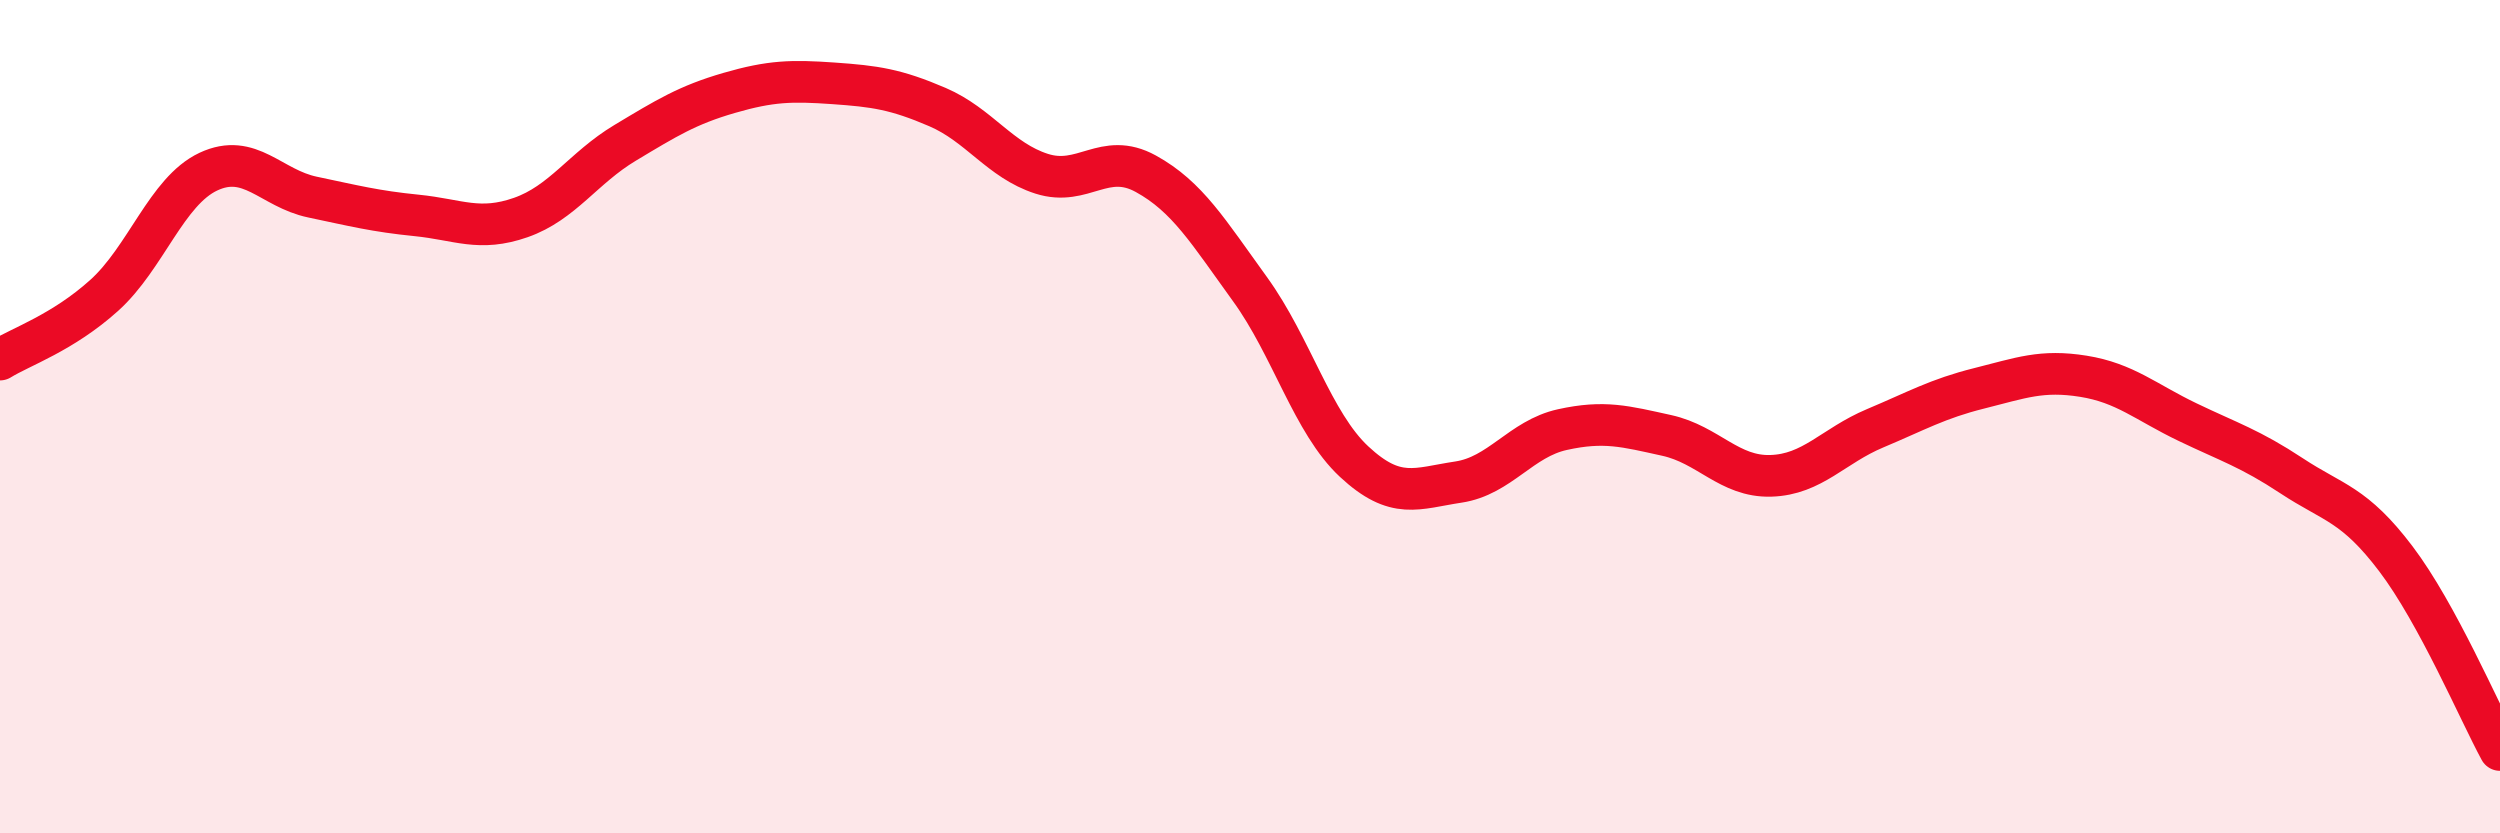 
    <svg width="60" height="20" viewBox="0 0 60 20" xmlns="http://www.w3.org/2000/svg">
      <path
        d="M 0,8.63 C 0.5,8.32 1.5,7.99 2.5,7.09 C 3.5,6.19 4,4.59 5,4.12 C 6,3.65 6.5,4.52 7.5,4.73 C 8.5,4.94 9,5.07 10,5.17 C 11,5.27 11.5,5.57 12.5,5.22 C 13.5,4.87 14,4.03 15,3.43 C 16,2.83 16.5,2.52 17.5,2.23 C 18.5,1.94 19,1.93 20,2 C 21,2.07 21.5,2.14 22.5,2.57 C 23.5,3 24,3.85 25,4.17 C 26,4.49 26.5,3.62 27.5,4.17 C 28.5,4.72 29,5.56 30,6.94 C 31,8.32 31.5,10.15 32.5,11.08 C 33.5,12.01 34,11.72 35,11.57 C 36,11.42 36.5,10.53 37.5,10.31 C 38.5,10.09 39,10.23 40,10.45 C 41,10.67 41.5,11.45 42.5,11.42 C 43.5,11.39 44,10.7 45,10.28 C 46,9.86 46.5,9.57 47.5,9.32 C 48.5,9.07 49,8.87 50,9.03 C 51,9.19 51.5,9.65 52.5,10.13 C 53.5,10.61 54,10.76 55,11.42 C 56,12.08 56.5,12.09 57.5,13.41 C 58.5,14.73 59.5,17.08 60,18L60 20L0 20Z"
        fill="#EB0A25"
        opacity="0.1"
        stroke-linecap="round"
        stroke-linejoin="round"
      />
      <path
        d="M 0,8.63 C 0.5,8.32 1.5,7.99 2.5,7.09 C 3.5,6.19 4,4.59 5,4.12 C 6,3.65 6.5,4.52 7.5,4.73 C 8.5,4.94 9,5.07 10,5.17 C 11,5.27 11.5,5.57 12.5,5.22 C 13.5,4.87 14,4.03 15,3.43 C 16,2.83 16.5,2.52 17.5,2.23 C 18.5,1.94 19,1.93 20,2 C 21,2.07 21.5,2.14 22.5,2.57 C 23.5,3 24,3.85 25,4.17 C 26,4.49 26.5,3.62 27.5,4.17 C 28.5,4.72 29,5.56 30,6.94 C 31,8.32 31.5,10.15 32.5,11.08 C 33.5,12.01 34,11.72 35,11.57 C 36,11.42 36.5,10.53 37.5,10.31 C 38.5,10.09 39,10.23 40,10.45 C 41,10.67 41.5,11.45 42.5,11.42 C 43.5,11.39 44,10.7 45,10.28 C 46,9.86 46.5,9.57 47.5,9.32 C 48.5,9.07 49,8.87 50,9.03 C 51,9.19 51.5,9.65 52.5,10.13 C 53.5,10.61 54,10.76 55,11.42 C 56,12.08 56.5,12.09 57.5,13.41 C 58.5,14.73 59.5,17.08 60,18"
        stroke="#EB0A25"
        stroke-width="1"
        fill="none"
        stroke-linecap="round"
        stroke-linejoin="round"
      />
    </svg>
  